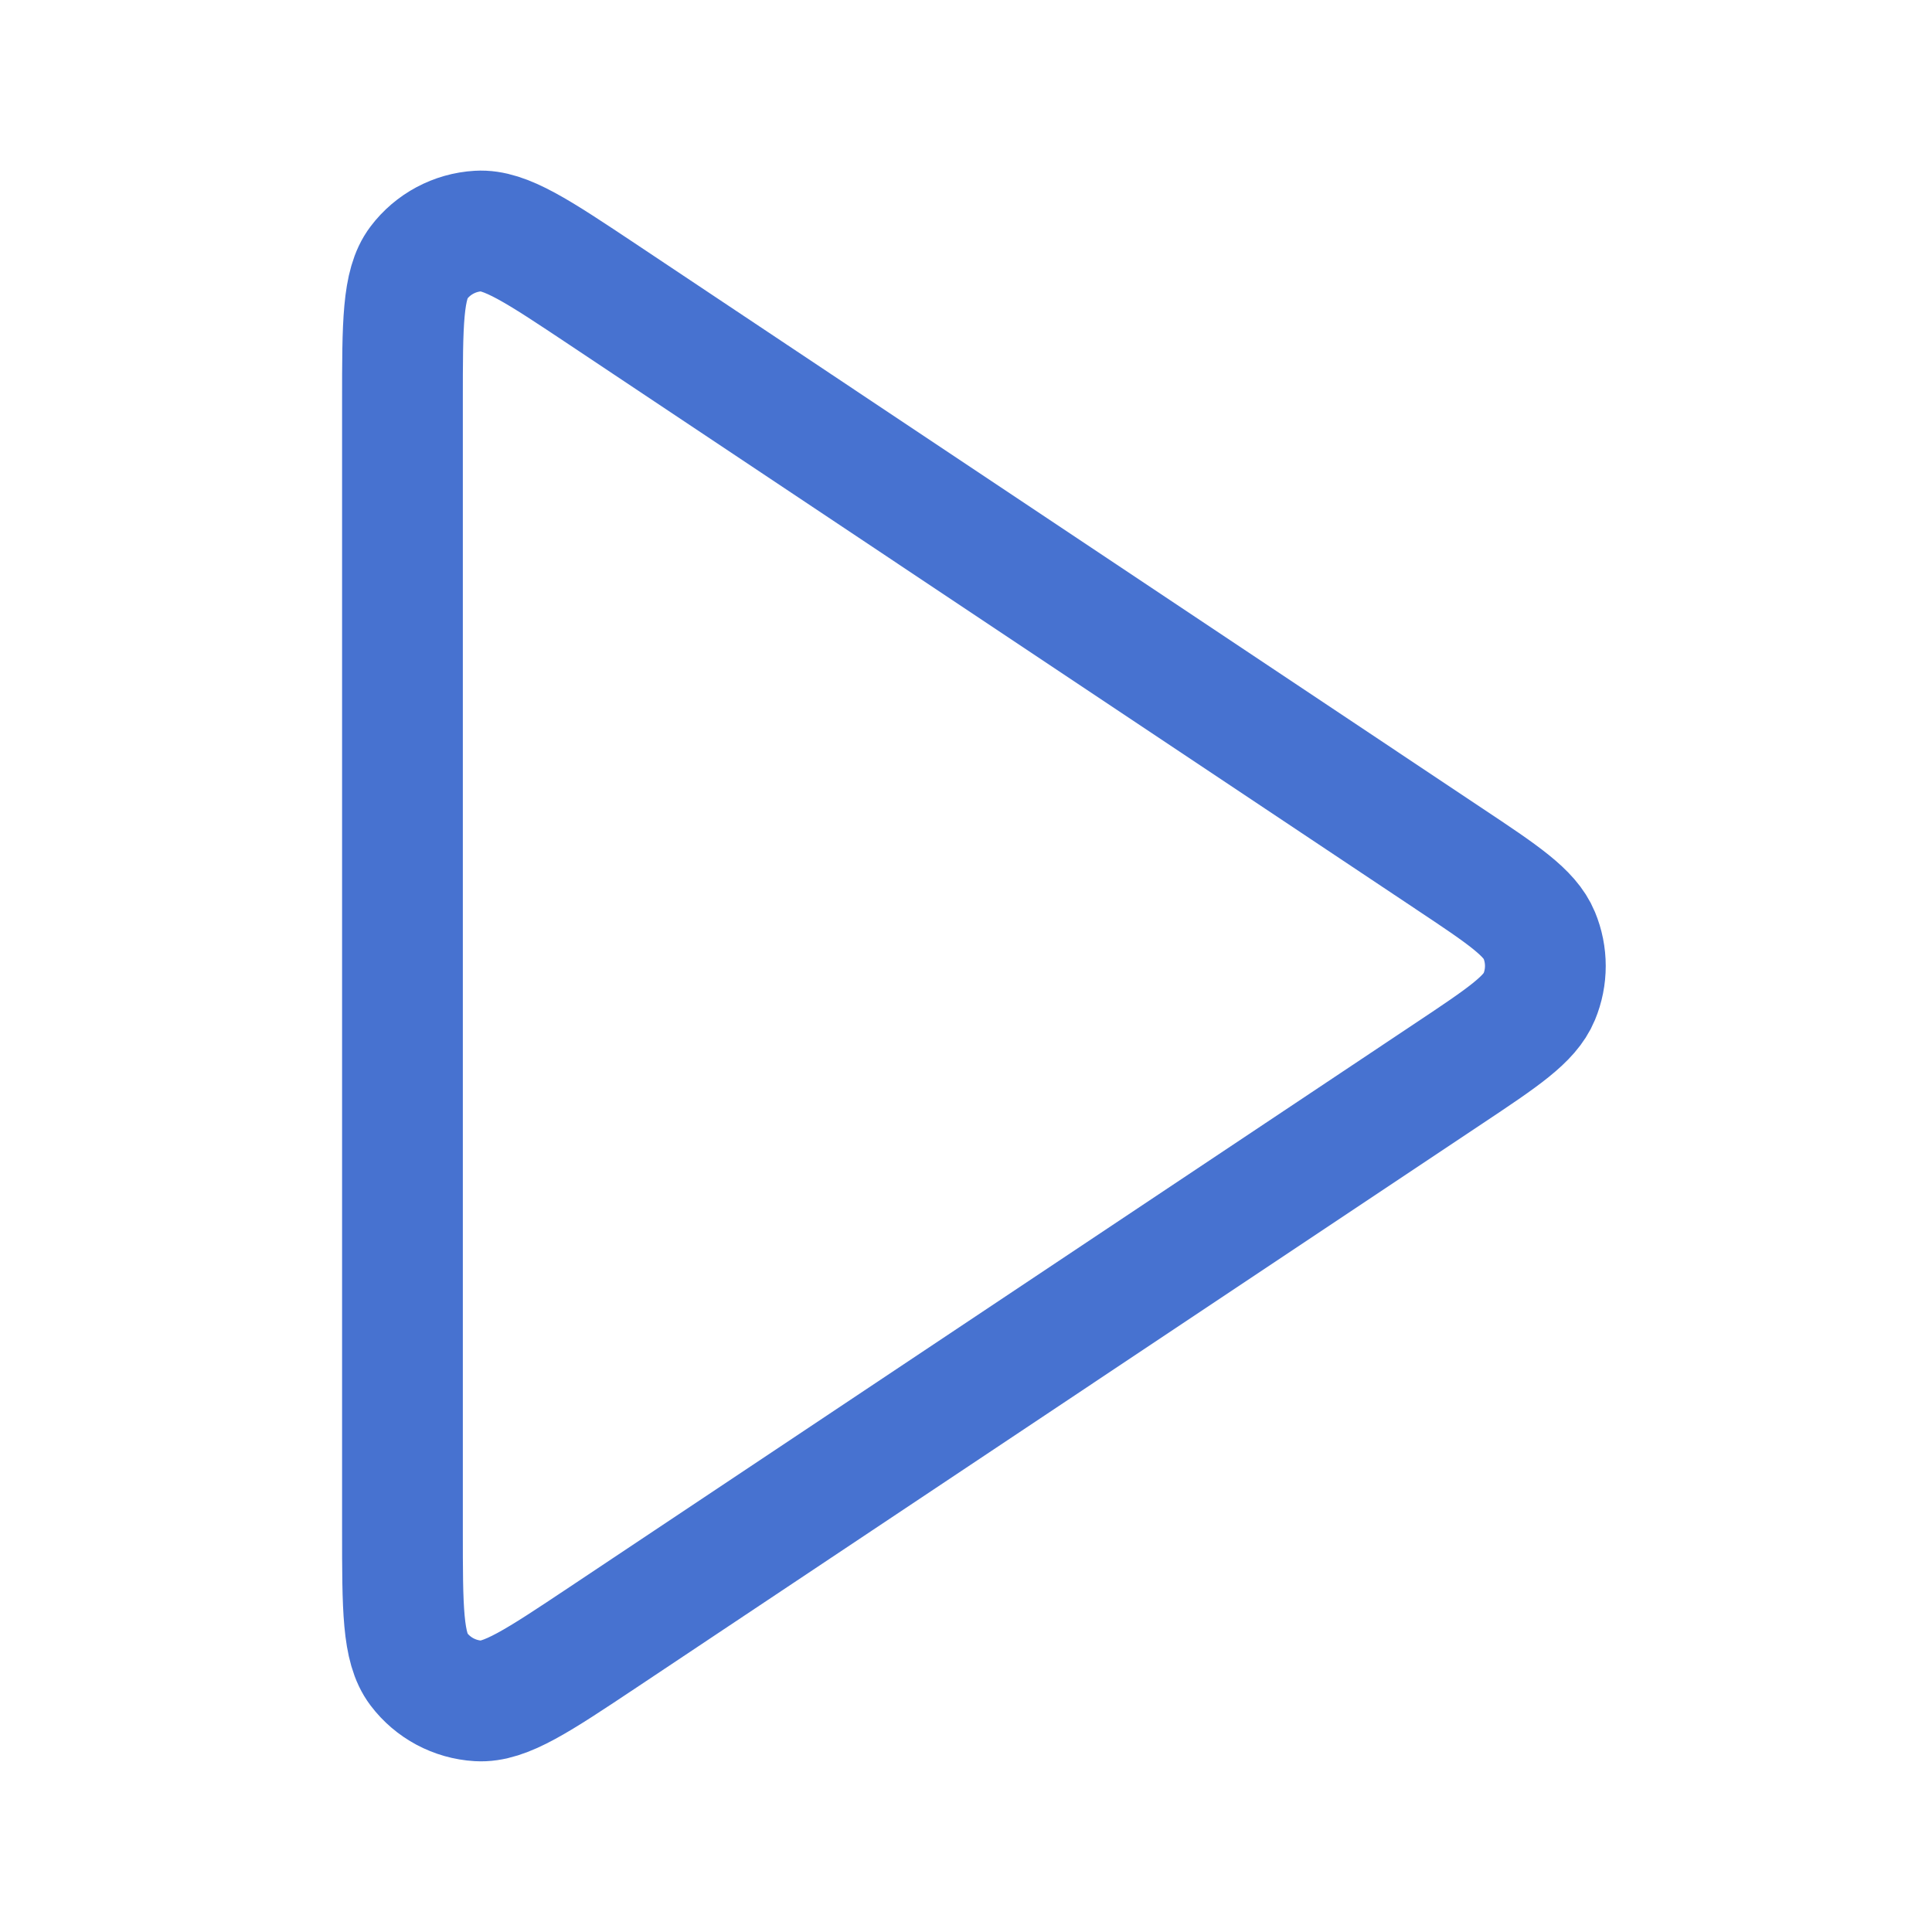 <?xml version="1.0" encoding="UTF-8"?> <svg xmlns="http://www.w3.org/2000/svg" width="32" height="32" viewBox="0 0 32 32" fill="none"><path d="M6.666 6.652C6.666 5.357 6.666 4.71 6.936 4.353C7.171 4.042 7.531 3.85 7.92 3.827C8.367 3.8 8.905 4.159 9.983 4.877L24.003 14.225C24.894 14.818 25.339 15.115 25.494 15.489C25.63 15.816 25.63 16.183 25.494 16.51C25.339 16.884 24.894 17.181 24.003 17.775L9.983 27.122C8.905 27.84 8.367 28.199 7.92 28.172C7.531 28.149 7.171 27.957 6.936 27.646C6.666 27.289 6.666 26.642 6.666 25.347V6.652Z" stroke="#4772D0" stroke-width="2" stroke-linecap="round" stroke-linejoin="round"></path></svg> 